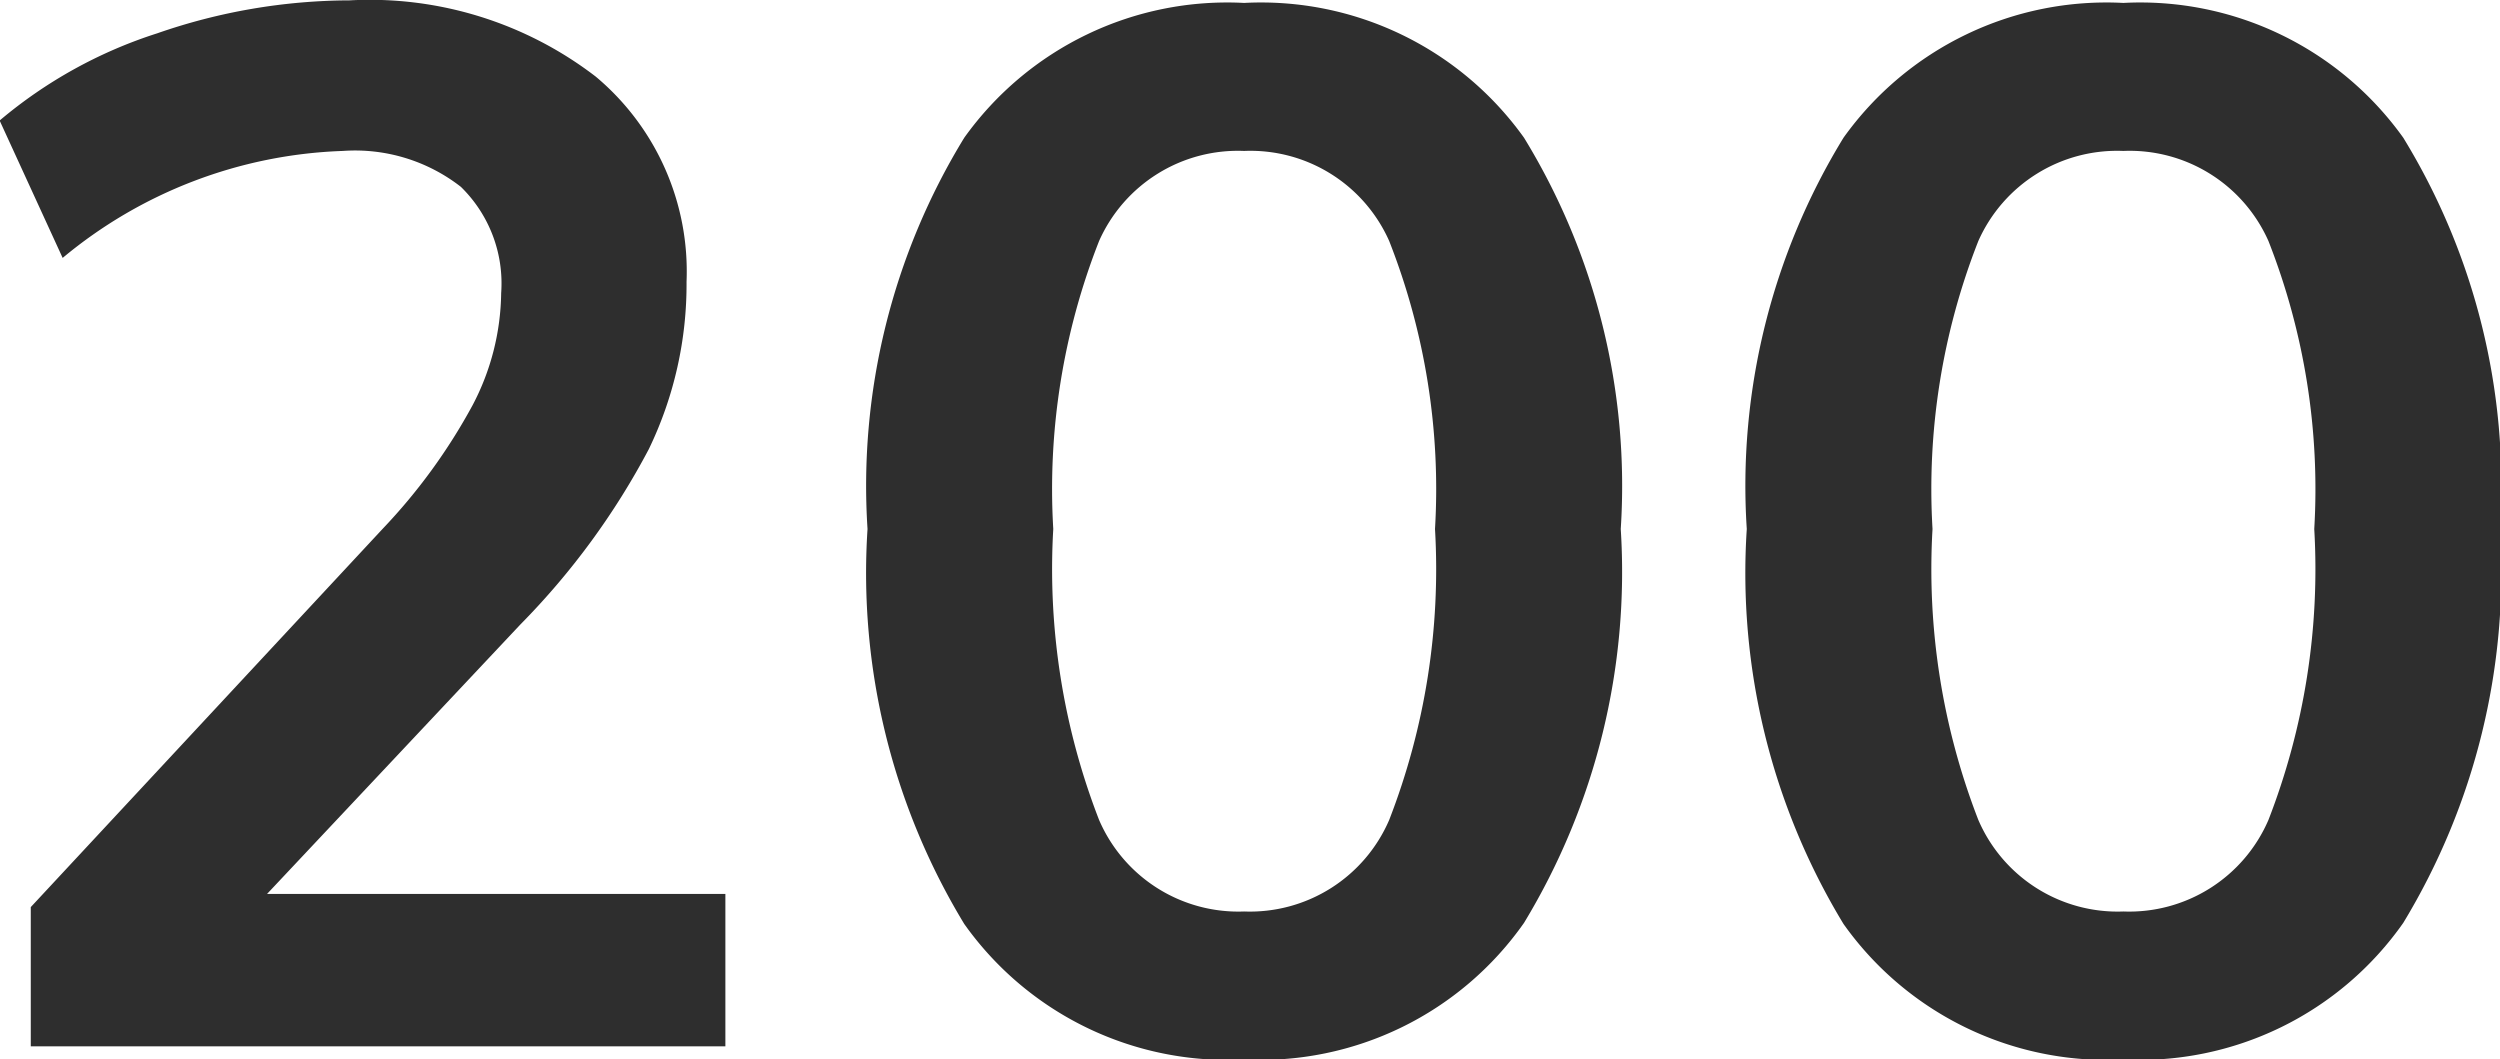 <svg xmlns="http://www.w3.org/2000/svg" width="27.296" height="11.567" viewBox="0 0 27.296 11.567">
  <path id="Path_10953" data-name="Path 10953" d="M-20.064-1.664V0h-7.584V-1.52l3.84-4.128A6.316,6.316,0,0,0-22.824-7a2.691,2.691,0,0,0,.312-1.224,1.473,1.473,0,0,0-.44-1.16,1.879,1.879,0,0,0-1.288-.392A5.046,5.046,0,0,0-27.3-8.608l-.688-1.5a5.051,5.051,0,0,1,1.72-.952,6.44,6.44,0,0,1,2.1-.36,4.051,4.051,0,0,1,2.688.832,2.773,2.773,0,0,1,.992,2.24A4.136,4.136,0,0,1-20.9-6.52,8.119,8.119,0,0,1-22.3-4.608l-2.768,2.944ZM-14.4.144a3.522,3.522,0,0,1-3.056-1.48,7.383,7.383,0,0,1-1.056-4.312A7.278,7.278,0,0,1-17.456-9.92,3.528,3.528,0,0,1-14.4-11.392,3.528,3.528,0,0,1-11.344-9.92a7.278,7.278,0,0,1,1.056,4.272,7.389,7.389,0,0,1-1.056,4.3A3.515,3.515,0,0,1-14.4.144Zm0-1.616a1.656,1.656,0,0,0,1.584-1,7.563,7.563,0,0,0,.5-3.176,7.4,7.4,0,0,0-.5-3.144A1.658,1.658,0,0,0-14.4-9.776a1.658,1.658,0,0,0-1.584.984,7.4,7.4,0,0,0-.5,3.144,7.563,7.563,0,0,0,.5,3.176A1.656,1.656,0,0,0-14.4-1.472ZM-4.8.144a3.522,3.522,0,0,1-3.056-1.48A7.383,7.383,0,0,1-8.912-5.648,7.278,7.278,0,0,1-7.856-9.92,3.528,3.528,0,0,1-4.8-11.392,3.528,3.528,0,0,1-1.744-9.92,7.278,7.278,0,0,1-.688-5.648a7.389,7.389,0,0,1-1.056,4.3A3.515,3.515,0,0,1-4.8.144Zm0-1.616a1.656,1.656,0,0,0,1.584-1,7.563,7.563,0,0,0,.5-3.176,7.4,7.4,0,0,0-.5-3.144A1.658,1.658,0,0,0-4.8-9.776a1.658,1.658,0,0,0-1.584.984,7.4,7.4,0,0,0-.5,3.144,7.563,7.563,0,0,0,.5,3.176A1.656,1.656,0,0,0-4.8-1.472Z" transform="translate(27.984 11.424)" fill="#2e2e2e"/>
</svg>
